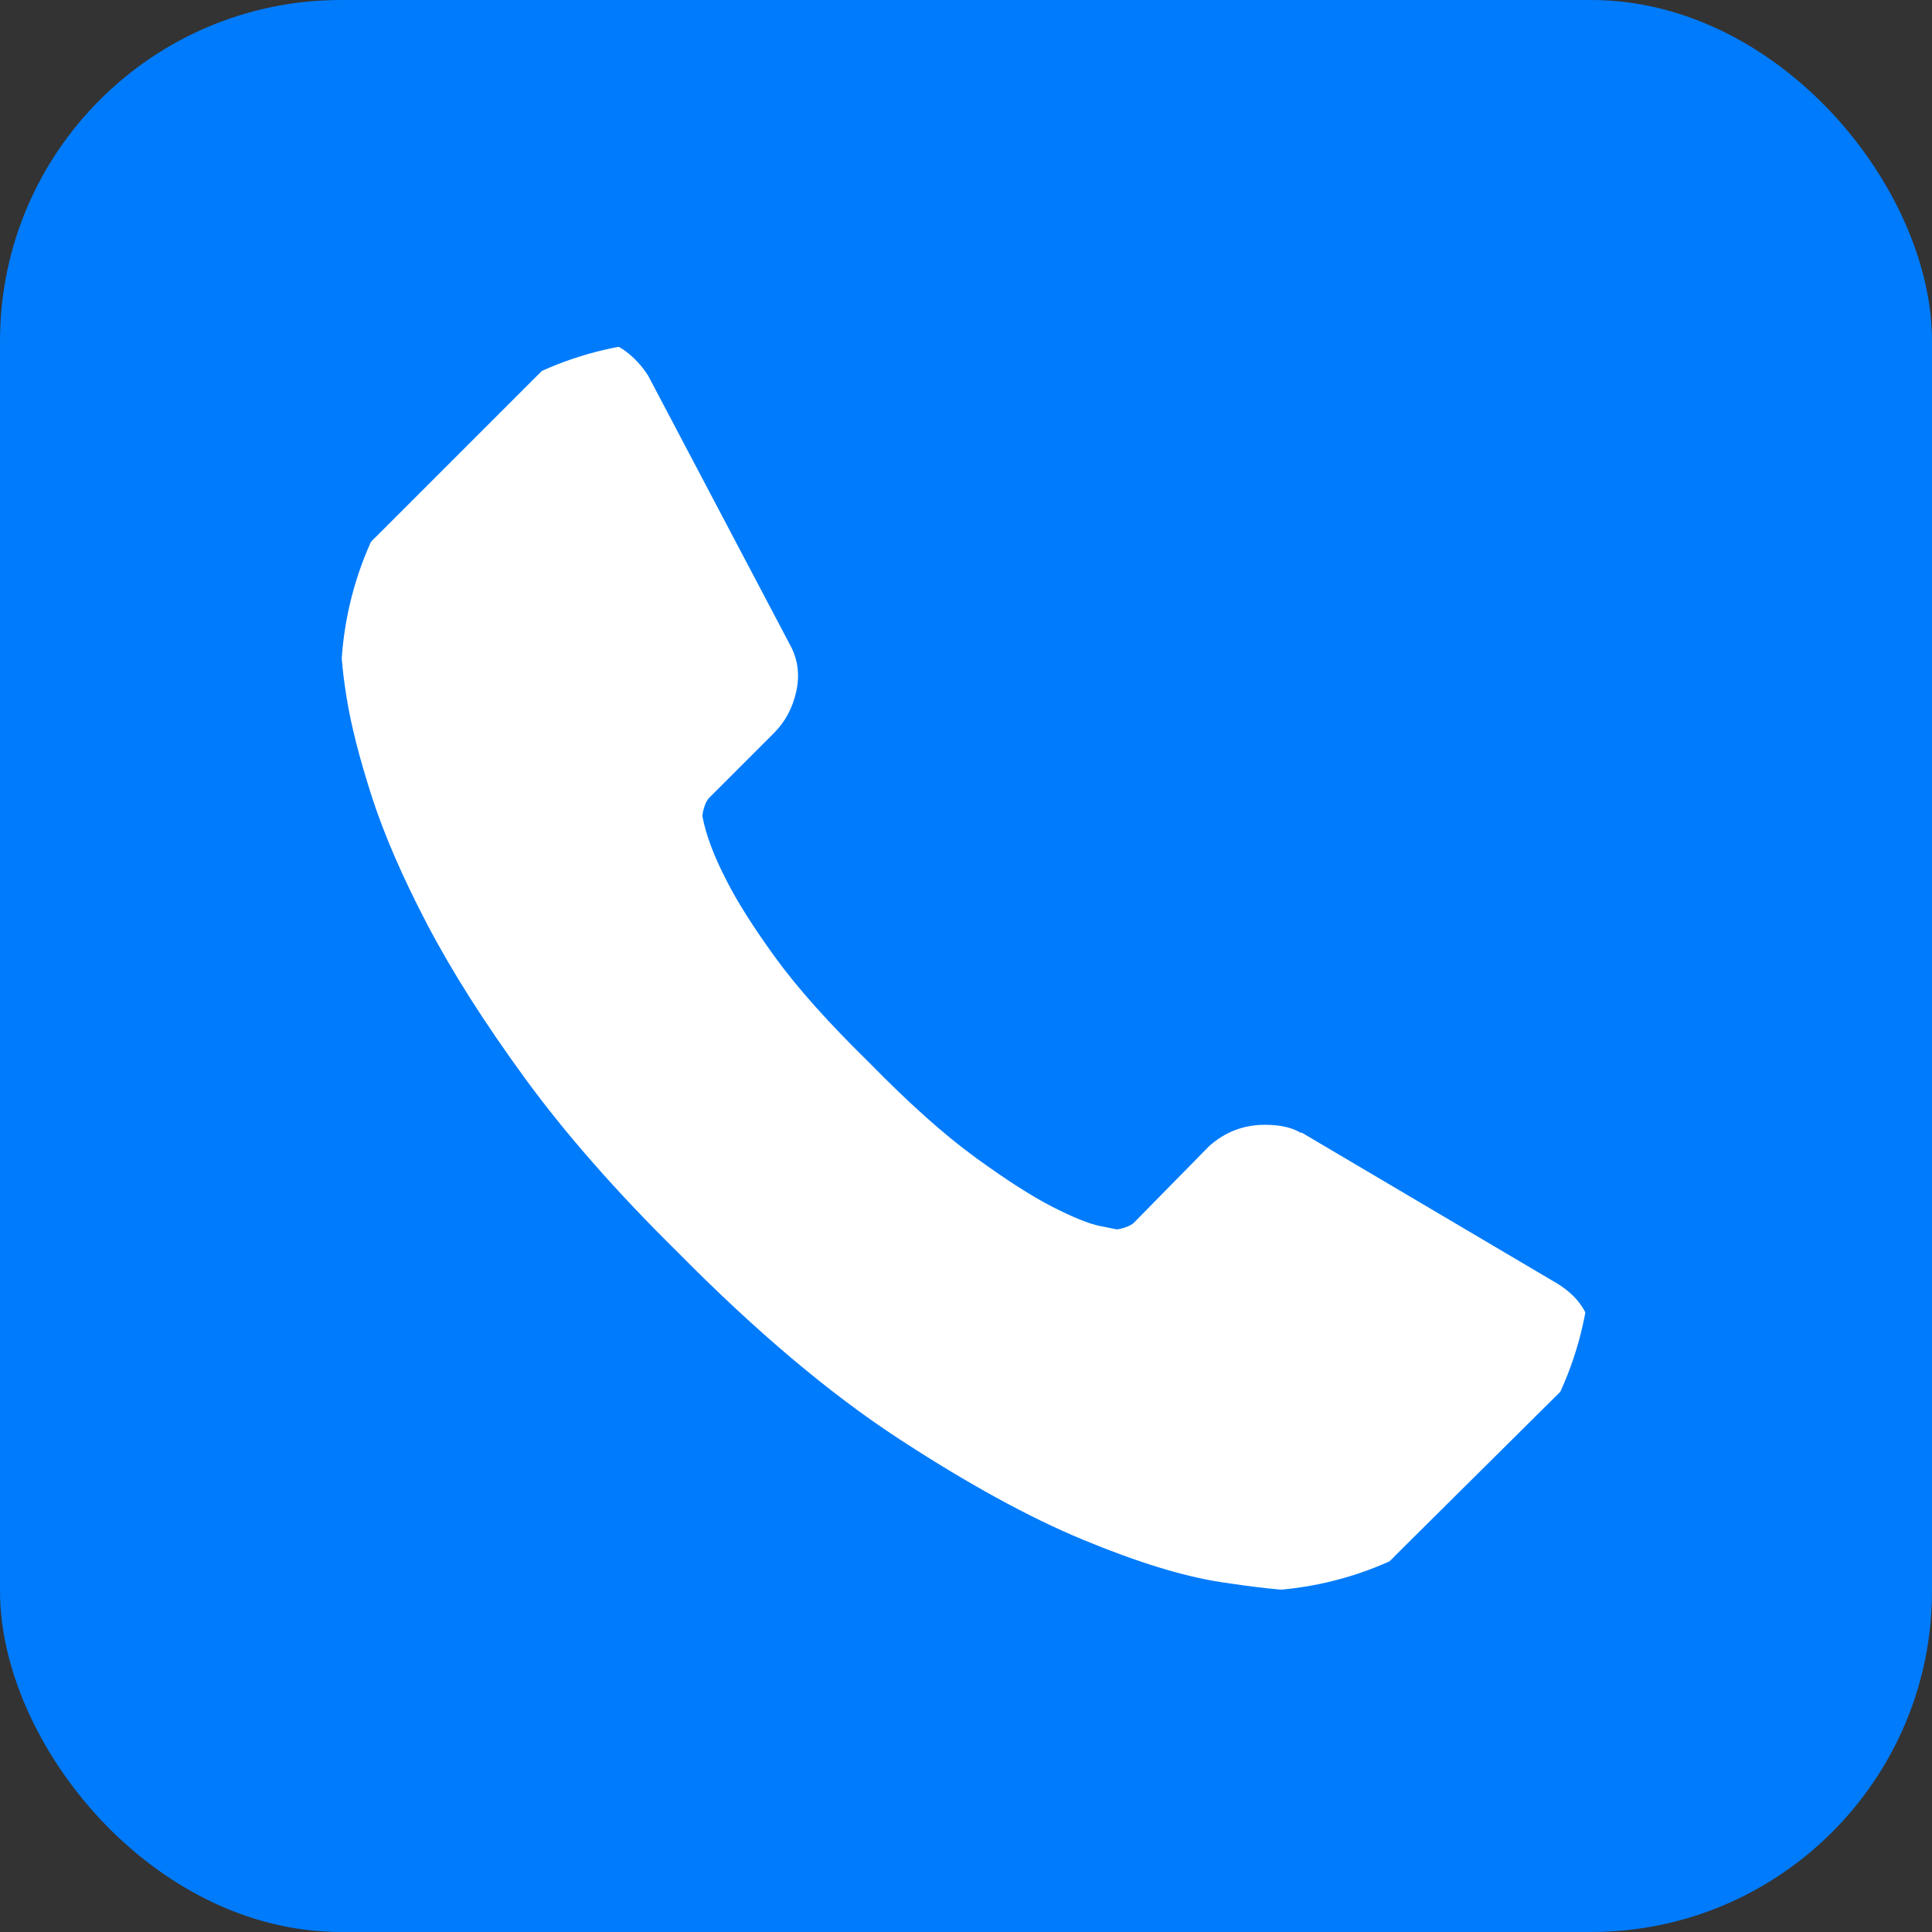 <?xml version="1.0" encoding="UTF-8"?> <svg xmlns="http://www.w3.org/2000/svg" width="170" height="170" viewBox="0 0 170 170" fill="none"><rect x="0" y="0" width="170" height="170" fill="#333333" stroke="none"/> <rect width="170" height="170" rx="30" fill="#007BFB"></rect> <g clip-path="url(#clip0_62_12)"> <path d="M139.947 116.79C140.181 118.576 139.636 120.129 138.317 121.448L122.829 136.819C122.131 137.595 121.219 138.256 120.093 138.799C118.967 139.342 117.861 139.692 116.775 139.847C116.697 139.847 116.464 139.867 116.075 139.906C115.688 139.944 115.183 139.964 114.562 139.964C113.087 139.964 110.699 139.712 107.4 139.207C104.101 138.702 100.064 137.46 95.29 135.481C90.515 133.501 85.1 130.531 79.045 126.572C72.99 122.613 66.546 117.179 59.714 110.269C54.28 104.913 49.777 99.789 46.206 94.898C42.635 90.007 39.763 85.485 37.589 81.332C35.415 77.178 33.785 73.413 32.698 70.036C31.611 66.659 30.873 63.748 30.485 61.302C30.097 58.857 29.942 56.935 30.019 55.538C30.097 54.141 30.136 53.364 30.136 53.209C30.291 52.122 30.64 51.016 31.184 49.89C31.727 48.765 32.387 47.852 33.163 47.154L48.651 31.666C49.738 30.579 50.98 30.036 52.378 30.036C53.387 30.036 54.28 30.327 55.056 30.909C55.832 31.491 56.492 32.209 57.036 33.063L69.496 56.703C70.194 57.945 70.388 59.303 70.078 60.778C69.767 62.253 69.108 63.495 68.098 64.505L62.392 70.211C62.237 70.366 62.101 70.618 61.985 70.968C61.868 71.317 61.81 71.608 61.81 71.841C62.121 73.471 62.819 75.335 63.906 77.431C64.838 79.294 66.274 81.565 68.215 84.243C70.156 86.921 72.912 90.007 76.483 93.5C79.976 97.072 83.081 99.847 85.799 101.827C88.515 103.806 90.787 105.262 92.611 106.194C94.435 107.125 95.833 107.688 96.803 107.882L98.258 108.173C98.413 108.173 98.666 108.114 99.015 107.998C99.365 107.882 99.617 107.746 99.772 107.59L106.41 100.836C107.808 99.594 109.438 98.973 111.301 98.973C112.621 98.973 113.669 99.206 114.445 99.672H114.561L137.036 112.947C138.667 113.957 139.637 115.238 139.947 116.79Z" fill="white"></path> </g> <defs> <clipPath id="clip0_62_12"> <rect x="30" y="30" width="110" height="110" rx="30" fill="white"></rect> </clipPath> </defs> </svg> 